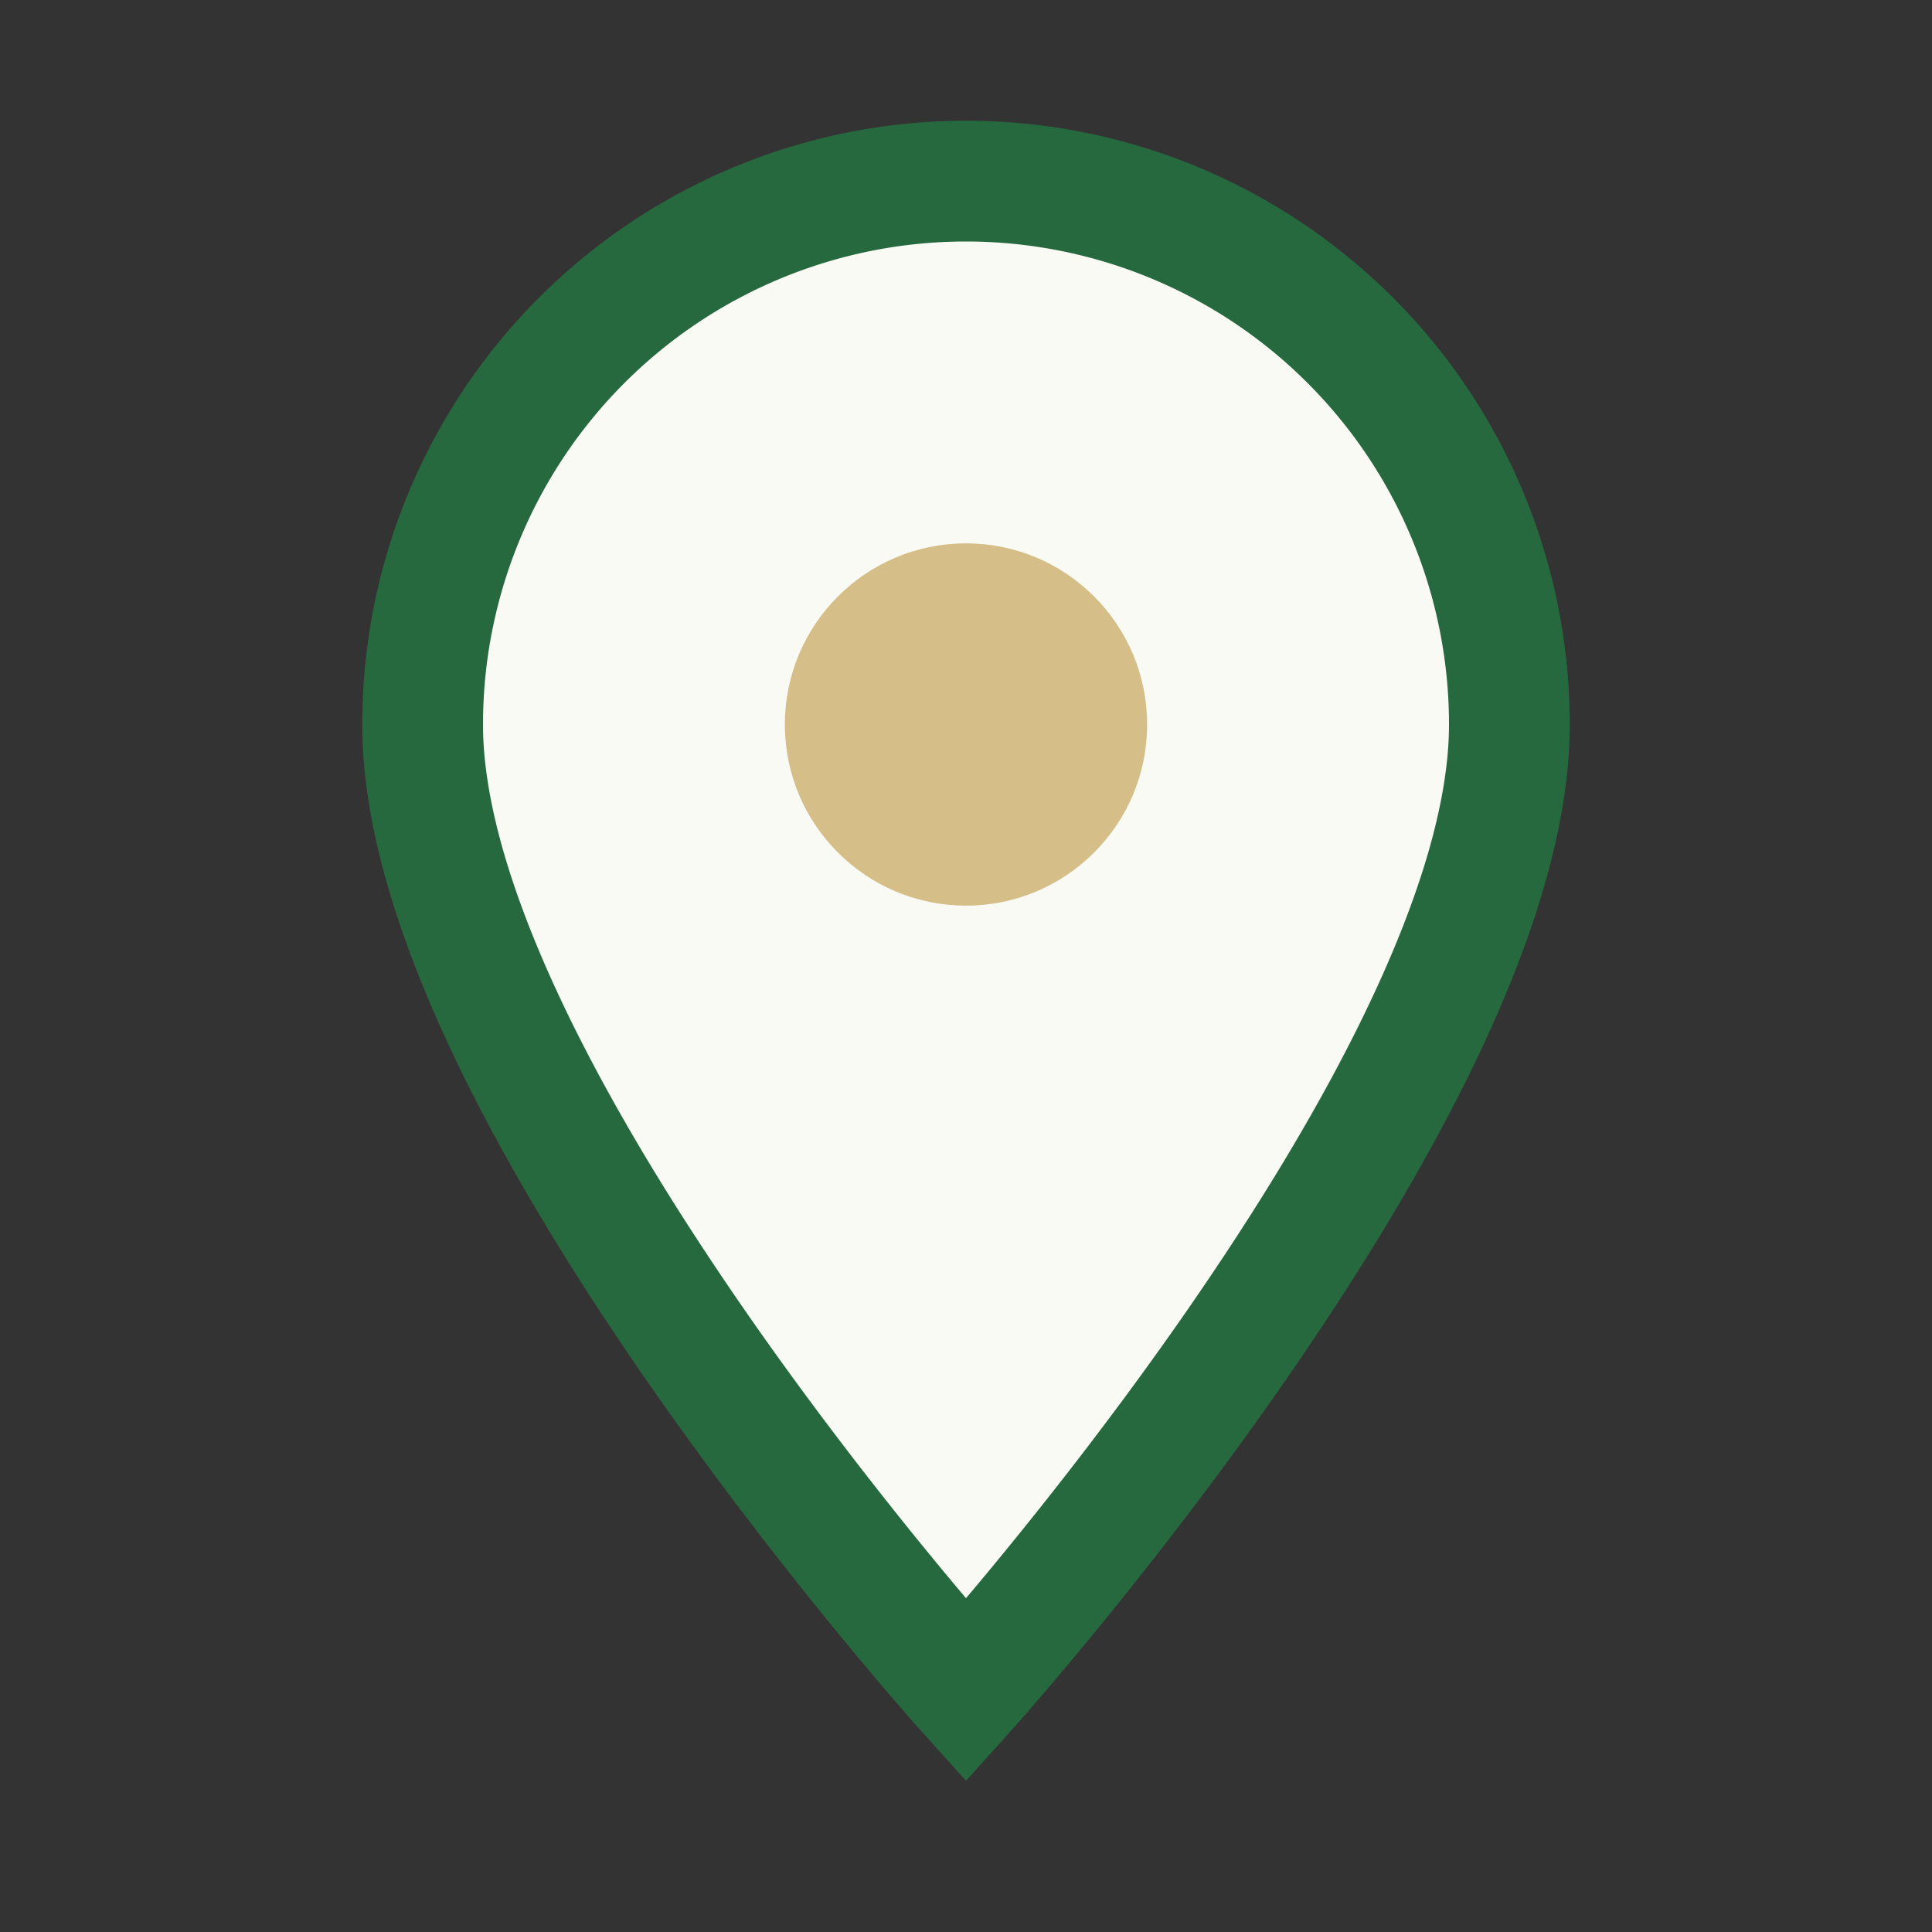 <?xml version="1.0" encoding="UTF-8"?>
<svg xmlns="http://www.w3.org/2000/svg" width="32" height="32" viewBox="0 0 32 32"><rect x="0" y="0" width="32" height="32" fill="#333333" stroke="none"/><path d="M16 28s9-10 9-16a9 9 0 1 0-18 0c0 6 9 16 9 16z" fill="#F9FAF4" stroke="#27693E" stroke-width="2"/><circle cx="16" cy="12" r="3" fill="#D6BE88"/></svg>